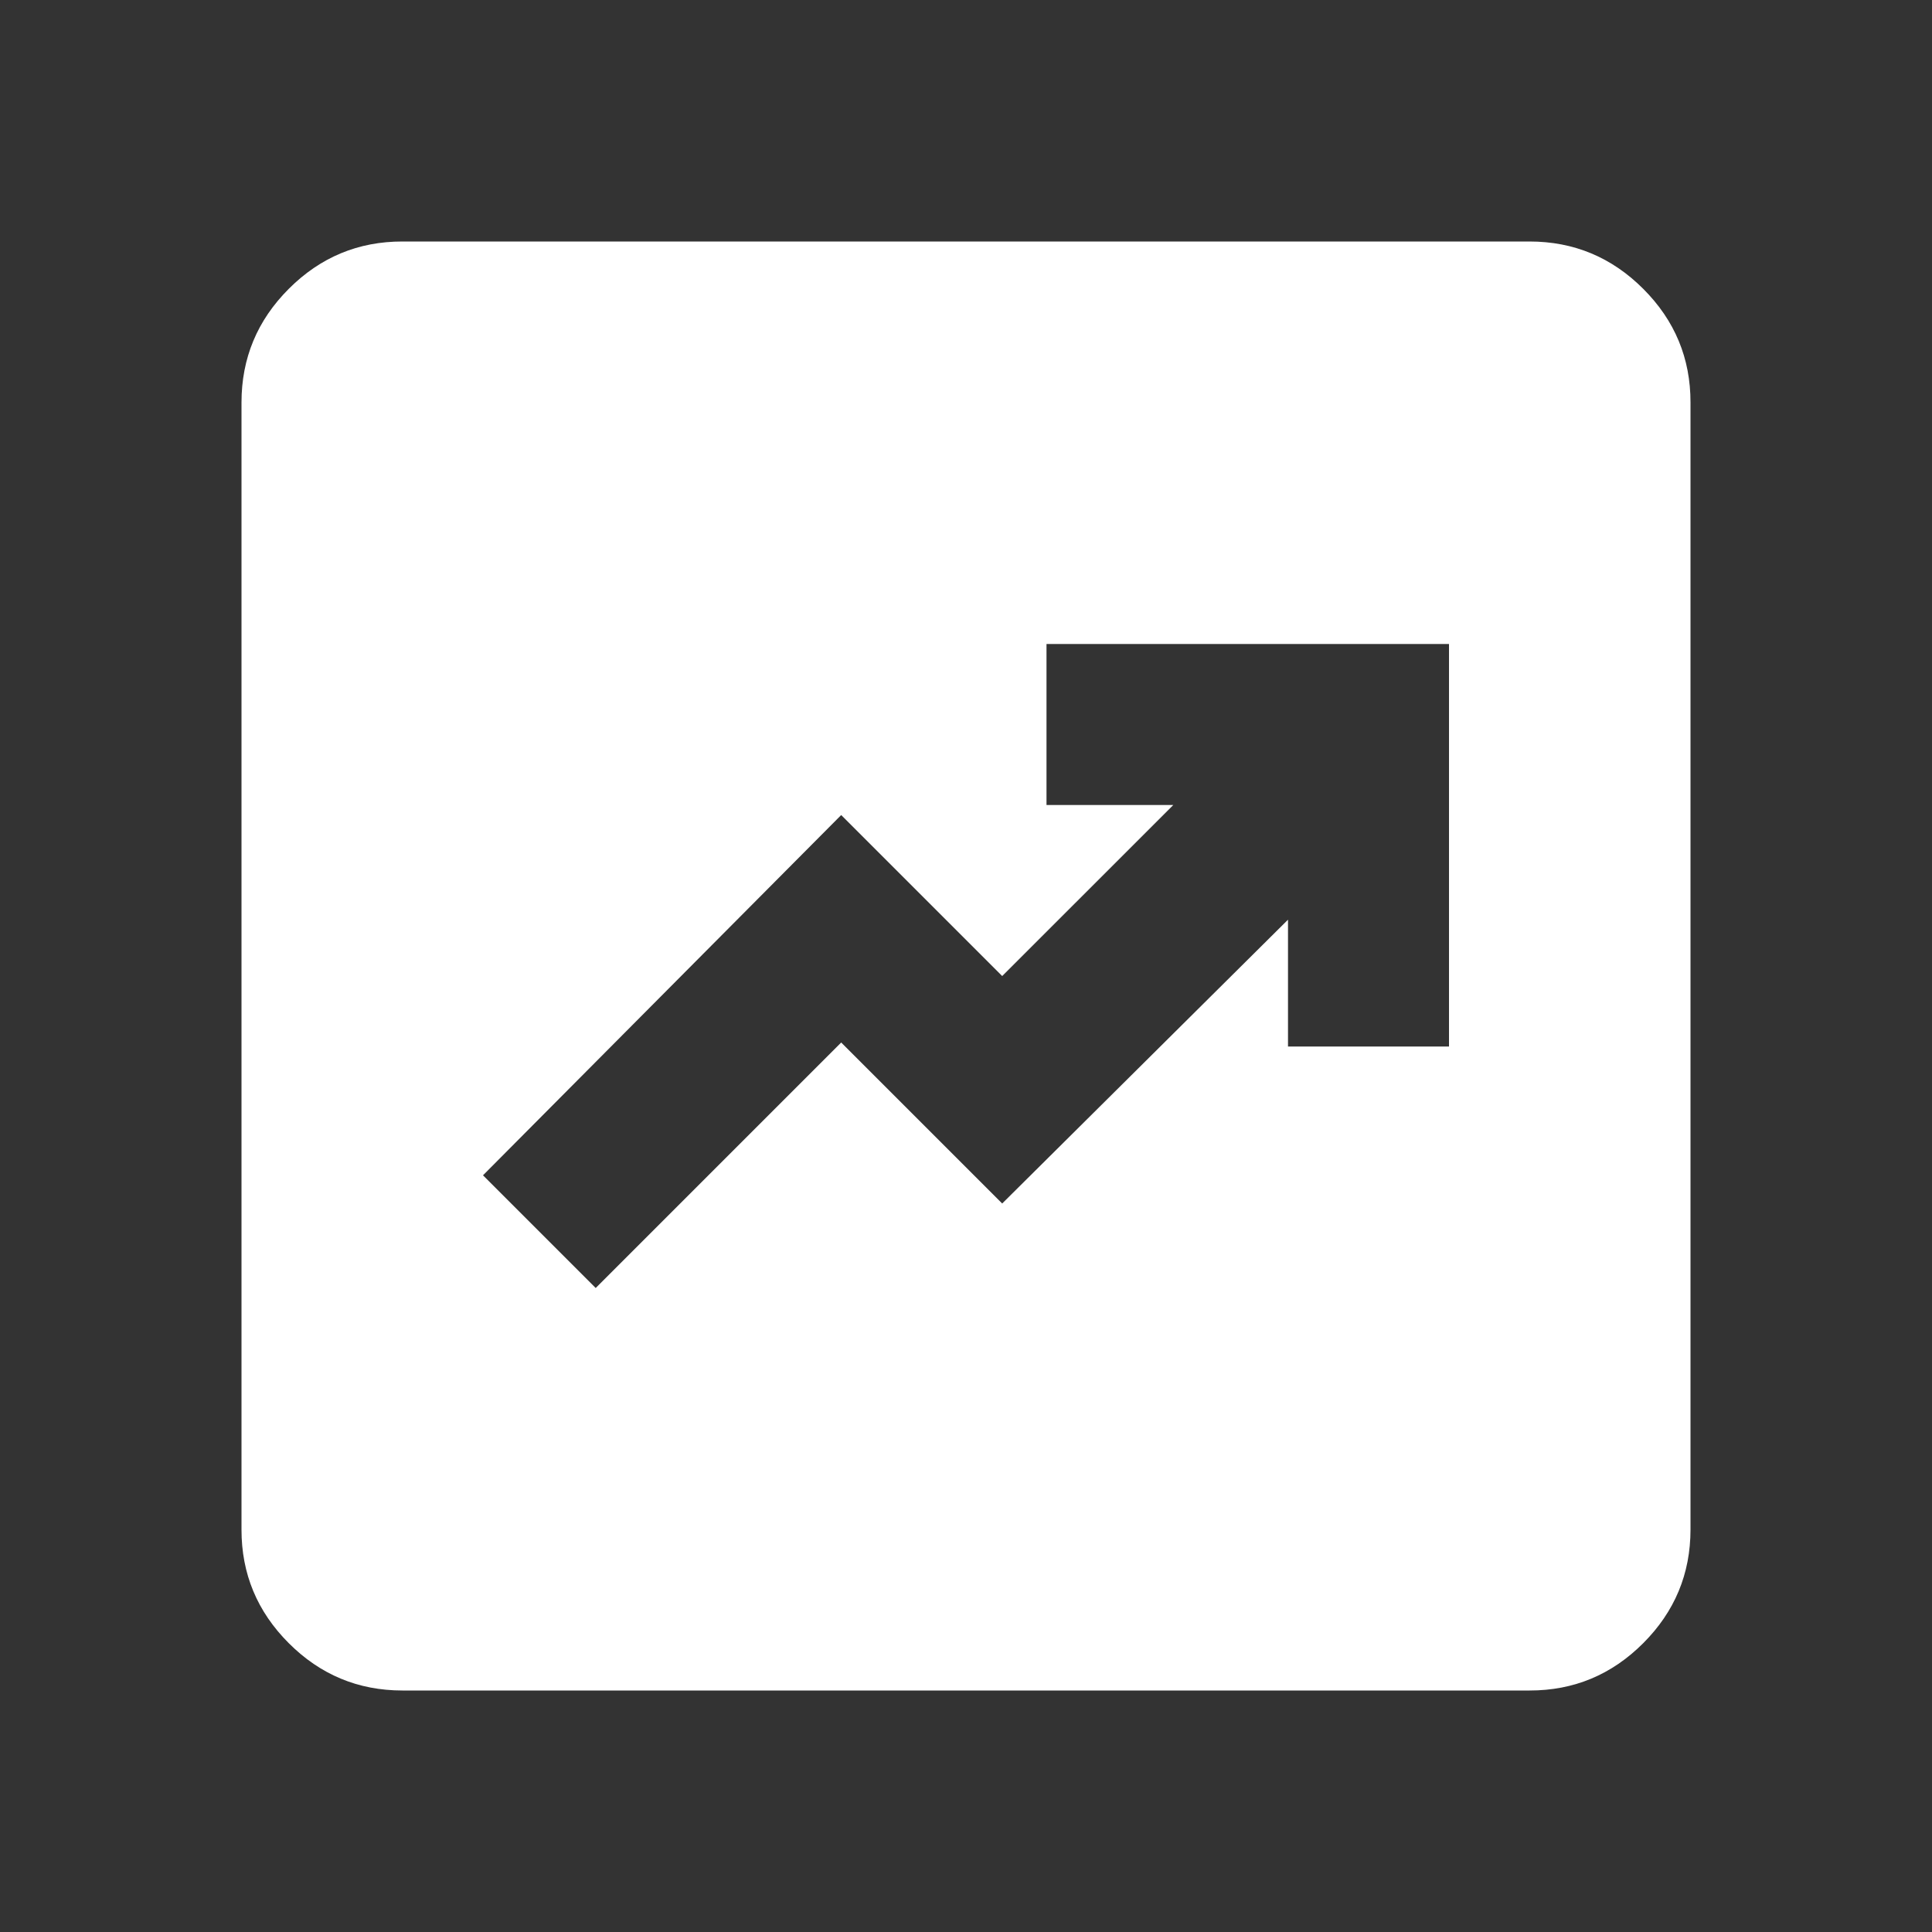 <svg width="30" height="30" viewBox="0 0 30 30" fill="none" xmlns="http://www.w3.org/2000/svg">
<rect x="0" y="0" width="30" height="30" fill="#333333" stroke="none"/>
<path d="M9.25 20L13.062 16.188L15.562 18.688L20 14.281V16.25H22.5V10H16.25V12.5H18.219L15.562 15.156L13.062 12.656L7.5 18.25L9.25 20ZM6.25 26.25C5.562 26.25 4.974 26.005 4.484 25.515C3.994 25.025 3.749 24.437 3.75 23.75V6.25C3.75 5.562 3.995 4.974 4.485 4.484C4.975 3.994 5.563 3.749 6.25 3.75H23.75C24.438 3.75 25.026 3.995 25.516 4.485C26.006 4.975 26.251 5.563 26.25 6.25V23.75C26.25 24.438 26.005 25.026 25.515 25.516C25.025 26.006 24.437 26.251 23.75 26.25H6.25Z" fill="white"/>
</svg>
